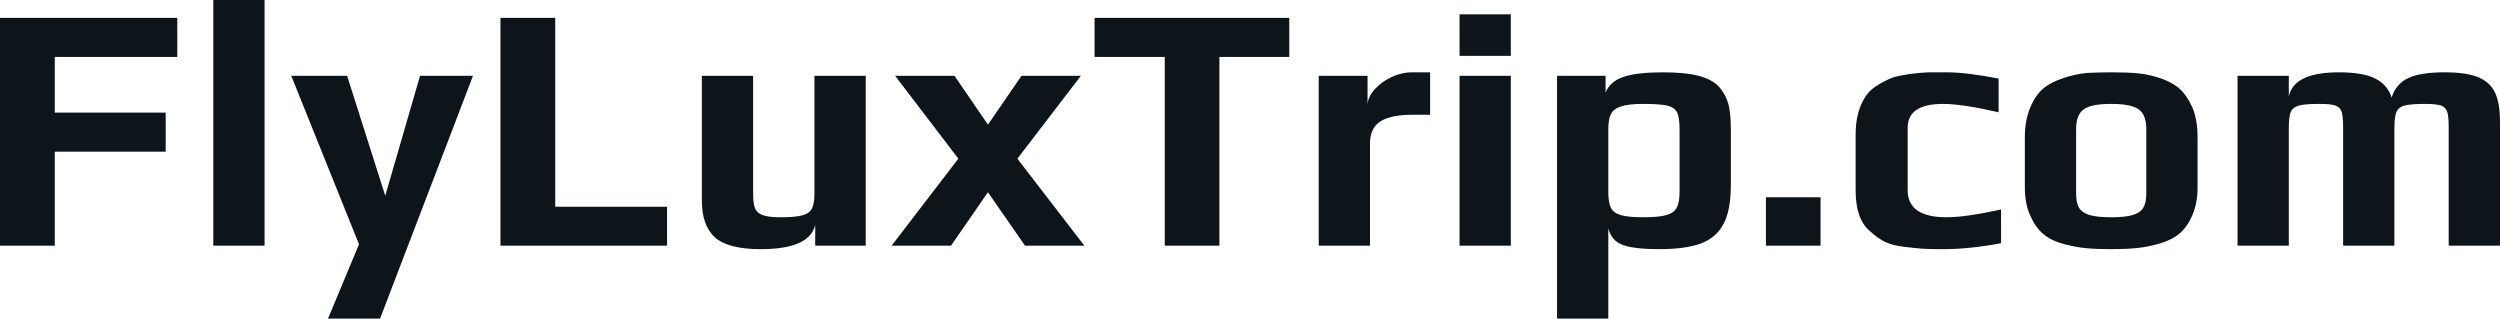 <svg xmlns="http://www.w3.org/2000/svg" fill="#0d141a" viewBox="0 0 163.852 20.884" height="100%" width="100%"><path preserveAspectRatio="none" d="M0 16.10L0 1.17L11.62 1.17L11.62 3.73L3.59 3.73L3.59 7.38L10.86 7.38L10.86 9.94L3.59 9.94L3.59 16.10L0 16.10ZM13.98 16.10L13.98 0L17.34 0L17.34 16.10L13.98 16.10ZM21.50 20.88L23.53 16.01L19.09 4.97L22.75 4.97L25.25 12.83L27.53 4.97L31.00 4.97L24.91 20.88L21.50 20.88ZM32.80 16.10L32.80 1.17L36.39 1.17L36.39 13.55L43.72 13.55L43.72 16.10L32.80 16.10ZM49.86 16.33Q47.73 16.33 46.86 15.56Q46 14.79 46 13.13L46 13.13L46 4.97L49.36 4.97L49.36 12.67Q49.36 13.32 49.48 13.64Q49.61 13.96 49.99 14.10Q50.37 14.24 51.15 14.24L51.15 14.24Q52.14 14.24 52.60 14.11Q53.06 13.98 53.22 13.66Q53.38 13.34 53.38 12.67L53.38 12.67L53.38 4.97L56.74 4.97L56.74 16.10L53.43 16.10L53.43 14.74Q53.06 16.33 49.86 16.33L49.86 16.33ZM58.44 16.10L62.81 10.40L58.67 4.97L62.56 4.97L64.75 8.17L66.95 4.97L70.84 4.97L66.68 10.40L71.07 16.10L67.18 16.10L64.75 12.60L62.33 16.10L58.44 16.10ZM76.34 16.10L76.34 3.73L71.74 3.73L71.74 1.17L84.50 1.17L84.50 3.73L79.92 3.73L79.92 16.10L76.34 16.10ZM86.43 16.10L86.43 4.97L89.63 4.97L89.63 6.92Q89.63 6.39 90.07 5.89Q90.51 5.38 91.18 5.06Q91.86 4.74 92.53 4.74L92.53 4.74L93.73 4.74L93.73 7.52L92.58 7.52Q91.15 7.52 90.47 7.96Q89.79 8.40 89.79 9.41L89.79 9.41L89.79 16.10L86.43 16.10ZM95.66 3.66L95.66 0.94L99.02 0.94L99.02 3.66L95.66 3.66ZM95.66 16.10L95.66 4.97L99.02 4.97L99.02 16.10L95.66 16.10ZM102.05 20.88L102.05 4.97L105.23 4.97L105.23 6.07Q105.52 5.34 106.40 5.04Q107.27 4.74 109.00 4.74L109.00 4.74Q110.45 4.74 111.33 4.97Q112.22 5.20 112.68 5.70L112.68 5.70Q113.11 6.21 113.28 6.82Q113.44 7.43 113.44 8.49L113.44 8.49L113.44 12.14Q113.44 13.80 112.95 14.70Q112.47 15.59 111.47 15.96Q110.47 16.33 108.74 16.33L108.74 16.33Q107.09 16.33 106.35 16.05Q105.62 15.78 105.41 14.97L105.41 14.97L105.41 20.88L102.05 20.88ZM107.71 14.24Q108.70 14.24 109.20 14.10Q109.71 13.96 109.89 13.62Q110.08 13.27 110.08 12.58L110.08 12.58L110.08 8.46Q110.08 7.71 109.92 7.37Q109.76 7.04 109.27 6.92Q108.79 6.81 107.69 6.81L107.69 6.81Q106.74 6.81 106.25 6.97Q105.75 7.13 105.58 7.48Q105.41 7.82 105.41 8.46L105.41 8.46L105.41 12.58Q105.41 13.27 105.58 13.62Q105.75 13.96 106.24 14.10Q106.72 14.24 107.71 14.24L107.71 14.24ZM115.74 16.10L115.74 12.93L119.32 12.93L119.32 16.10L115.74 16.10ZM127.37 16.33Q126.50 16.33 125.99 16.30Q125.49 16.26 124.75 16.17L124.75 16.17Q124.02 16.08 123.54 15.85Q123.07 15.62 122.57 15.16L122.57 15.16Q121.62 14.38 121.62 12.49L121.62 12.49L121.62 8.79Q121.62 7.27 122.31 6.26L122.31 6.26Q122.57 5.89 123.06 5.58Q123.56 5.27 124.06 5.08L124.06 5.08Q124.48 4.95 125.17 4.85Q125.86 4.76 126.39 4.74L126.39 4.74L127.60 4.74Q128.89 4.74 130.99 5.15L130.99 5.15L130.99 7.36Q128.62 6.81 127.35 6.81L127.35 6.81Q125.03 6.81 125.03 8.37L125.03 8.37L125.03 12.47Q125.03 14.24 127.58 14.24L127.58 14.24Q128.82 14.24 131.15 13.73L131.15 13.73L131.15 15.94Q129.05 16.33 127.37 16.33L127.37 16.33ZM138.37 16.33Q137.33 16.33 136.67 16.26Q136.00 16.19 135.24 15.99L135.24 15.99Q134.41 15.76 133.91 15.33Q133.40 14.90 133.06 14.12L133.06 14.12Q132.71 13.36 132.71 12.28L132.71 12.28L132.71 8.99Q132.71 7.89 133.06 7.06Q133.40 6.23 133.95 5.77L133.95 5.77Q134.44 5.38 135.23 5.12Q136.02 4.85 136.78 4.78L136.78 4.78Q137.66 4.74 138.37 4.74L138.37 4.74Q139.43 4.74 140.06 4.80Q140.69 4.85 141.45 5.08L141.45 5.08Q142.28 5.34 142.80 5.77Q143.31 6.21 143.68 7.02L143.68 7.02Q144.03 7.84 144.03 8.99L144.03 8.99L144.03 12.28Q144.03 13.32 143.69 14.10Q143.36 14.88 142.83 15.32L142.83 15.32Q142.37 15.71 141.58 15.95Q140.78 16.19 140.02 16.26L140.02 16.26Q139.33 16.33 138.37 16.33L138.37 16.33ZM138.37 14.24Q139.31 14.24 139.79 14.09Q140.28 13.94 140.47 13.62Q140.67 13.29 140.67 12.67L140.67 12.67L140.67 8.46Q140.67 7.54 140.19 7.18Q139.70 6.81 138.37 6.81L138.37 6.81Q137.03 6.81 136.55 7.18Q136.07 7.54 136.07 8.46L136.07 8.46L136.07 12.67Q136.07 13.29 136.26 13.62Q136.46 13.94 136.94 14.09Q137.43 14.24 138.37 14.24L138.37 14.24ZM146.65 16.10L146.65 4.97L150.01 4.97L150.01 6.33Q150.33 4.74 153.30 4.74L153.30 4.74Q154.86 4.74 155.66 5.14Q156.47 5.54 156.75 6.39L156.75 6.39Q157.02 5.52 157.81 5.13Q158.61 4.74 160.22 4.74L160.22 4.74Q161.67 4.74 162.45 5.07Q163.23 5.41 163.54 6.10Q163.85 6.79 163.85 7.94L163.85 7.94L163.85 16.10L160.49 16.10L160.49 8.40Q160.49 7.66 160.40 7.35Q160.31 7.04 160.00 6.92Q159.69 6.81 158.93 6.81L158.93 6.81Q157.99 6.81 157.58 6.92Q157.18 7.04 157.06 7.35Q156.93 7.66 156.93 8.40L156.93 8.40L156.93 16.10L153.57 16.10L153.57 8.40Q153.57 7.66 153.48 7.35Q153.39 7.04 153.08 6.92Q152.77 6.81 152.01 6.81L152.01 6.81Q151.06 6.81 150.66 6.92Q150.26 7.04 150.13 7.35Q150.01 7.66 150.01 8.40L150.01 8.40L150.01 16.10L146.65 16.10Z"></path></svg>